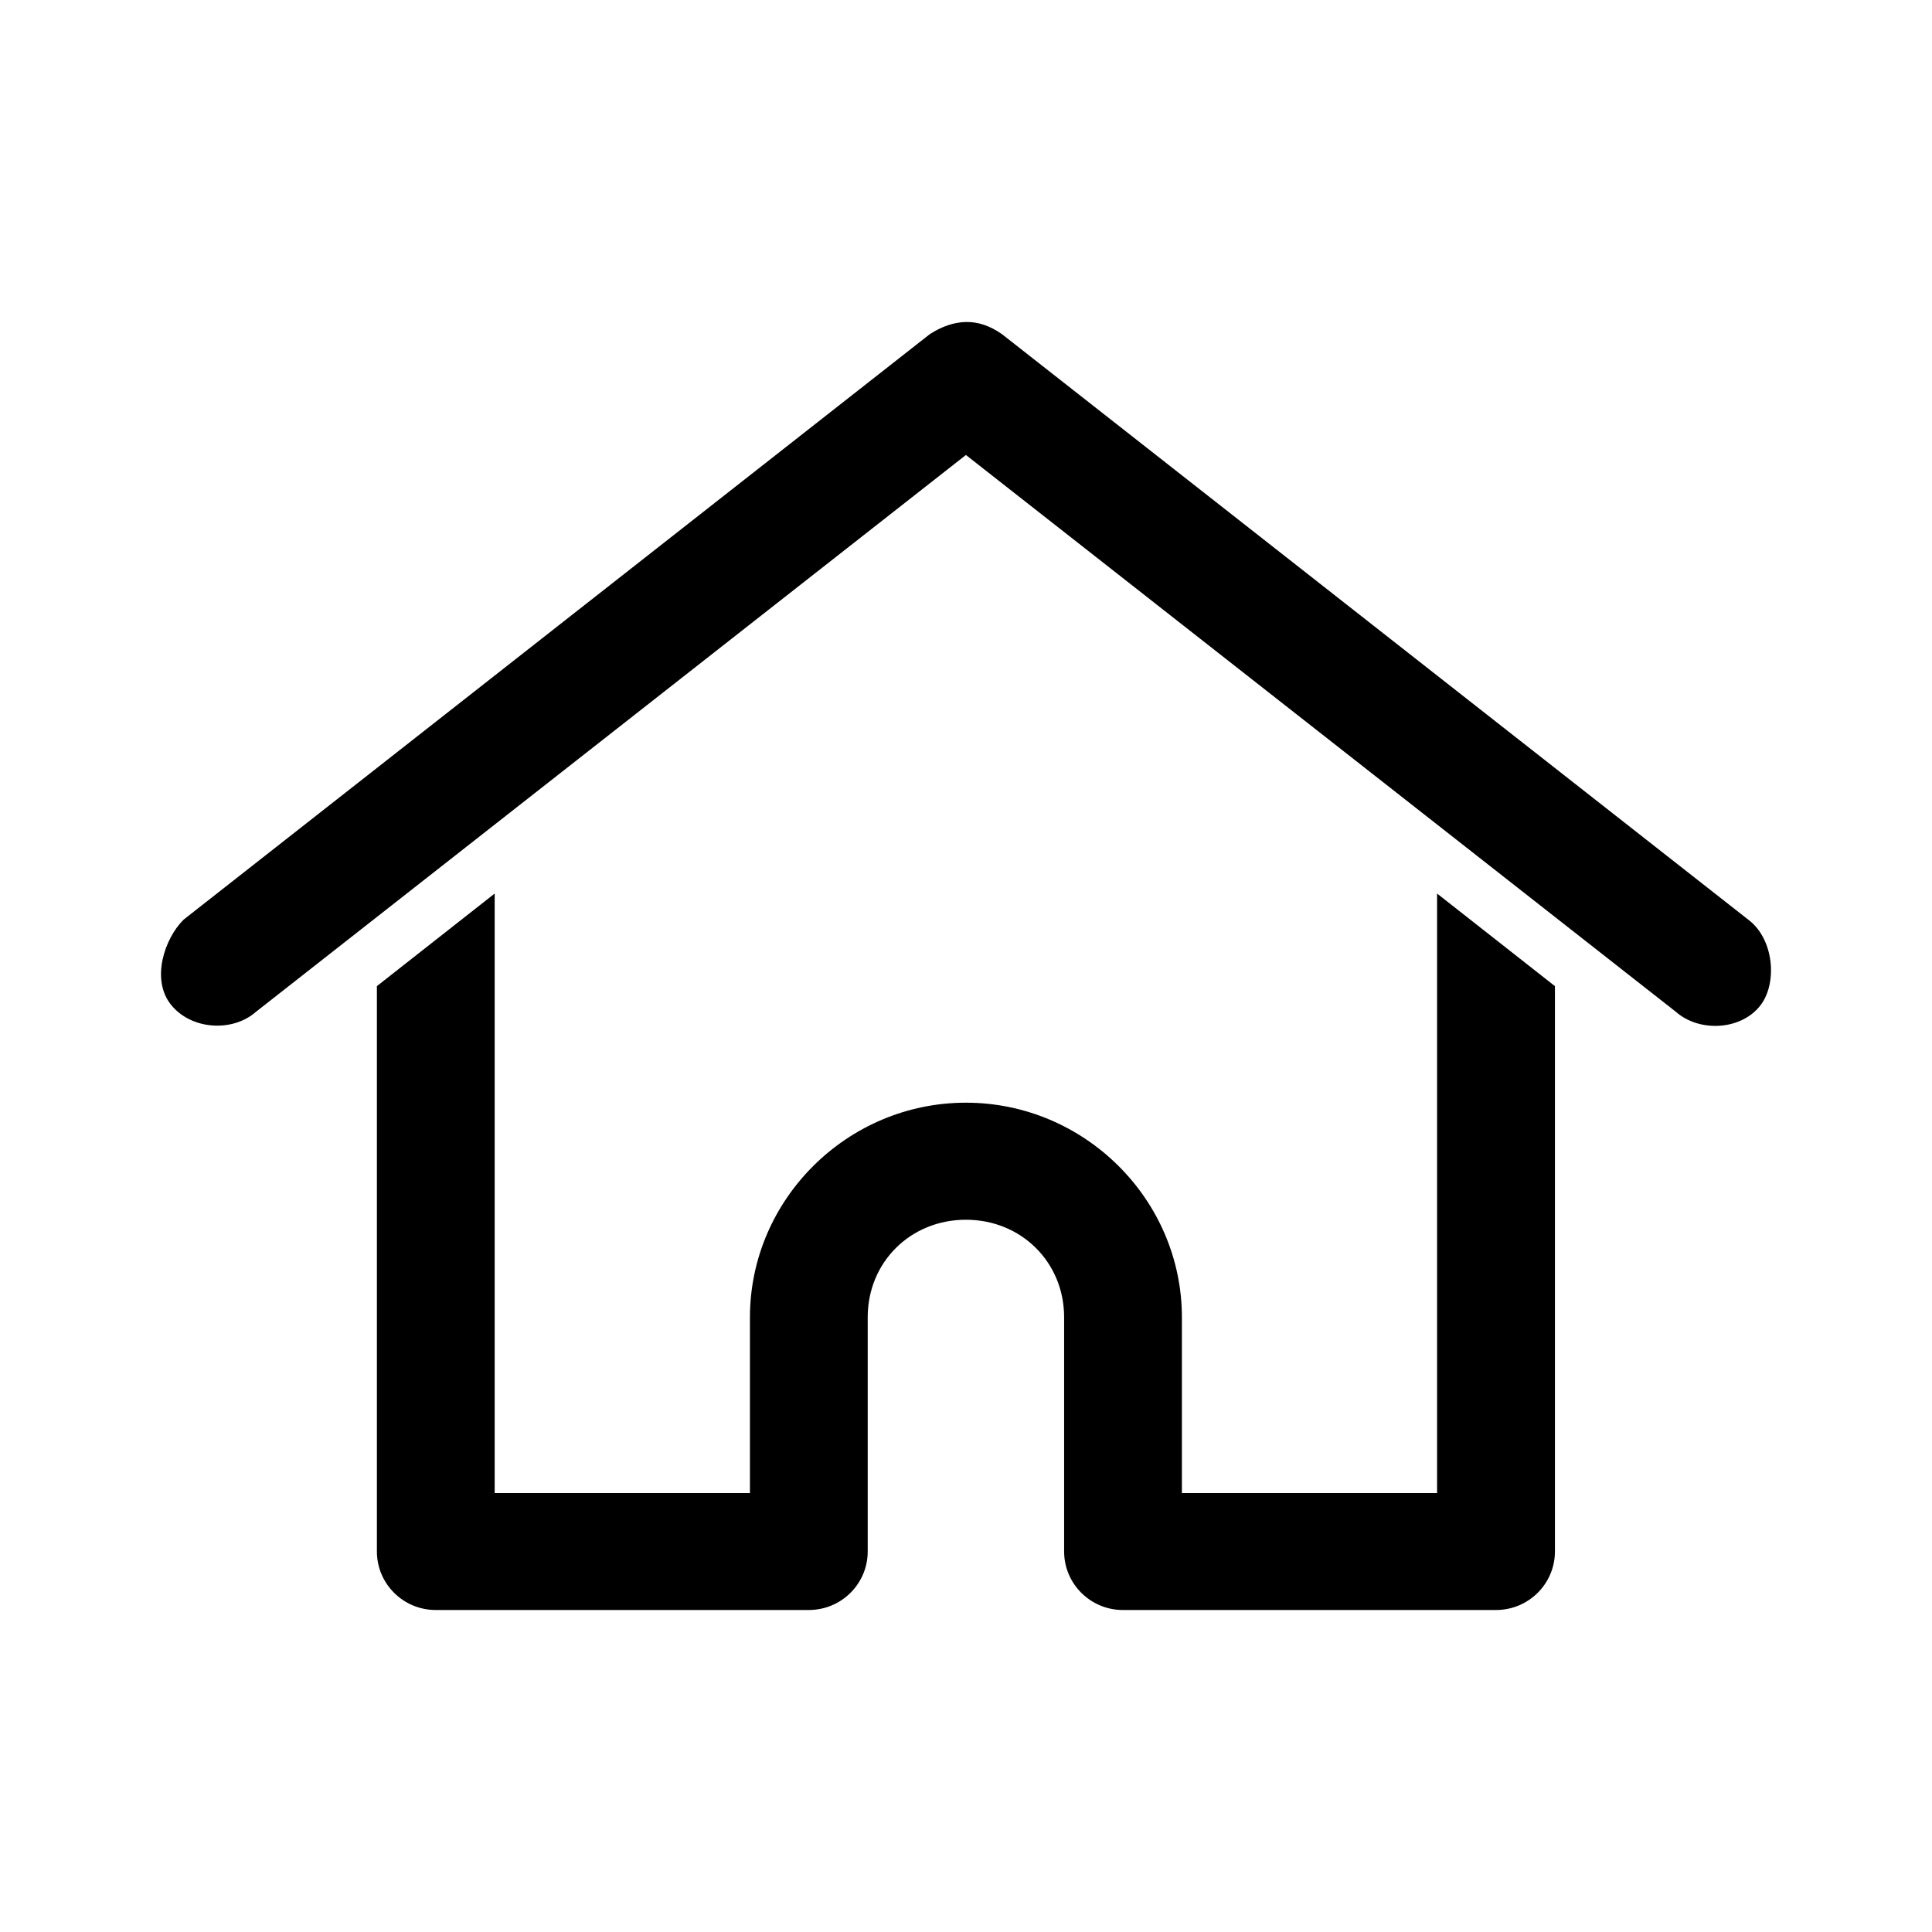<?xml version="1.0" encoding="UTF-8"?>
<svg xmlns="http://www.w3.org/2000/svg" width="24" height="24" viewBox="0 0 24 24">
  <defs>
    <filter id="iw88rei2na">
      <feColorMatrix in="SourceGraphic" values="0 0 0 0 0.063 0 0 0 0 0.576 0 0 0 0 0.224 0 0 0 1 0"></feColorMatrix>
    </filter>
  </defs>
  <g fill="none" fill-rule="evenodd">
    <g>
      <g filter="url(#iw88rei2na)" transform="translate(-91 -2015) translate(91 2015)">
        <g fill="#000" fill-rule="nonzero">
          <path d="M9.999 0c-.15.003-.302.056-.45.152L.281 7.424c-.238.235-.406.741-.16 1.053.245.312.761.354 1.06.091l8.818-6.916 8.818 6.916c.298.263.825.23 1.06-.09.205-.282.155-.82-.16-1.054L10.448.152c-.152-.107-.3-.155-.45-.152zM4.145 7.1L2.682 8.25v7.023c0 .401.327.727.731.727h4.634c.405 0 .732-.326.732-.727v-2.91c0-.683.531-1.211 1.22-1.211.688 0 1.22.528 1.22 1.212v2.909c0 .401.327.727.73.727h4.635c.404 0 .732-.326.732-.727V8.25L15.852 7.1v7.447h-3.17v-2.182c0-1.465-1.21-2.667-2.683-2.667-1.474 0-2.683 1.202-2.683 2.667v2.182H4.145V7.099z" transform="translate(2 4)"></path>
        </g>
      </g>
    </g>
  </g>
</svg>

